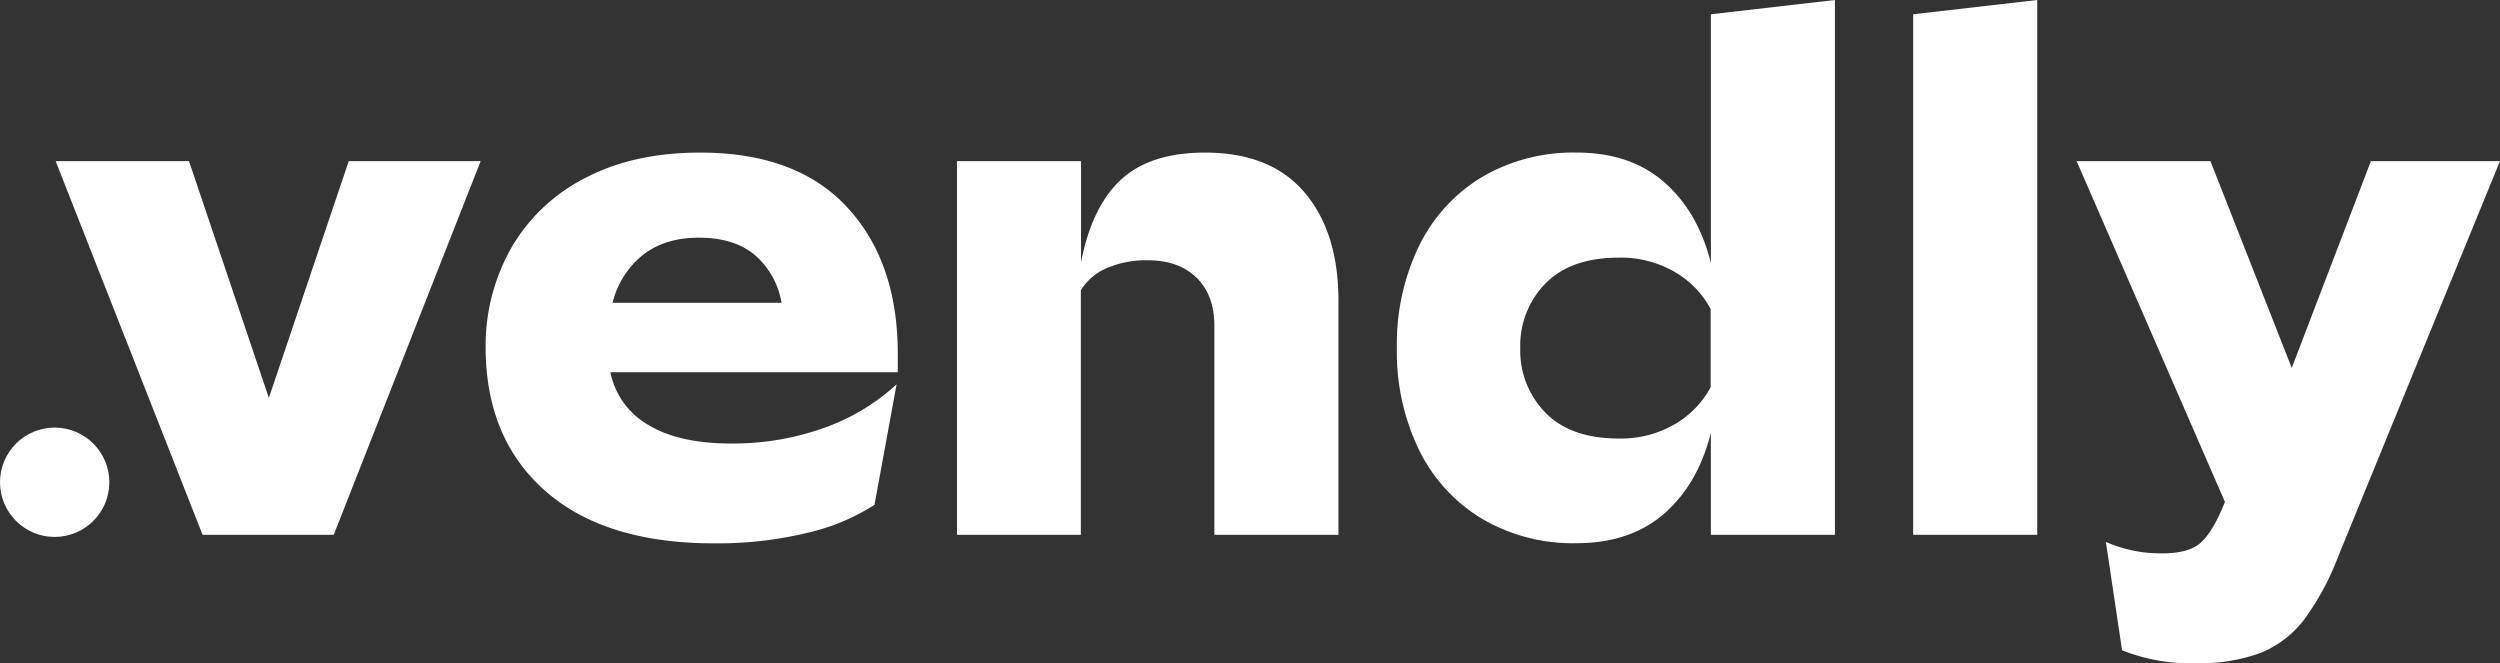 <svg xmlns="http://www.w3.org/2000/svg" viewBox="0 0 525.91 139.5"><rect x="0" y="0" width="525.91" height="139.5" fill="#333333" stroke="none"/><defs><style>.cls-1{fill:#fff;}</style></defs><g id="Layer_2" data-name="Layer 2"><g id="Layer_1-2" data-name="Layer 1"><path class="cls-1" d="M42.61,112.5,11.71,33.9H39.76l16.8,49.8,16.8-49.8h27.75l-30.9,78.6Z"/><path class="cls-1" d="M188.86,78.3H128.41a16.42,16.42,0,0,0,8,11.1q6.45,3.9,17.4,3.9a56.94,56.94,0,0,0,19.35-3.22,44.33,44.33,0,0,0,15.45-9.23l-4.65,25.35a44.57,44.57,0,0,1-14.25,5.92,80.5,80.5,0,0,1-19.5,2.18q-22.95,0-35.47-11T102.16,73.2a41.67,41.67,0,0,1,5.33-20.93A37.61,37.61,0,0,1,123,37.5q10.2-5.4,24.3-5.4,20.25,0,30.9,11.48T188.86,74.4Zm-53.7-24.6a18.53,18.53,0,0,0-6.3,10h35.55a17,17,0,0,0-5.55-10Q154.51,50,147,50,139.81,50,135.16,53.7Z"/><path class="cls-1" d="M201.31,112.5V33.9h26.1V55.2q2.25-11.7,8.4-17.4t17.7-5.7q13.8,0,20.93,8.4t7.12,22.8v49.2h-26.1V68.55q0-6.45-3.75-10.13t-10.35-3.67A20.75,20.75,0,0,0,233,56.33a11.94,11.94,0,0,0-5.63,4.72V112.5Z"/><path class="cls-1" d="M298.51,51.75a34.67,34.67,0,0,1,13.2-14.48,37.86,37.86,0,0,1,20-5.17q11.25,0,18.38,6.23t9.82,17V3L386,0V112.5h-26.1V91.05q-2.7,10.8-9.82,17t-18.38,6.22a37.68,37.68,0,0,1-20-5.18,34.59,34.59,0,0,1-13.2-14.47,47.35,47.35,0,0,1-4.65-21.45A47.35,47.35,0,0,1,298.51,51.75Zm26.63,35.1q5.33,5.4,15.37,5.4a22.55,22.55,0,0,0,11.78-3,19.87,19.87,0,0,0,7.57-7.8V65a19.87,19.87,0,0,0-7.57-7.8,22.55,22.55,0,0,0-11.78-3q-10,0-15.37,5.4a18.64,18.64,0,0,0-5.33,13.65A18.64,18.64,0,0,0,325.14,86.85Z"/><path class="cls-1" d="M428.56,112.5h-26.1V3l26.1-3Z"/><path class="cls-1" d="M446.41,136.8,443,114a28.57,28.57,0,0,0,12,2.4c3.6,0,6.22-.73,7.87-2.17s3.23-4,4.73-7.58l.45-1.05-31.2-71.7H465l17.1,43.5,16.65-43.5h27.15l-34,83.1a55.93,55.93,0,0,1-7.2,13.35,21.91,21.91,0,0,1-9.15,7,37.53,37.53,0,0,1-13.8,2.17A38.79,38.79,0,0,1,446.41,136.8Z"/><circle class="cls-1" cx="11.5" cy="101.45" r="11.5"/></g></g></svg>